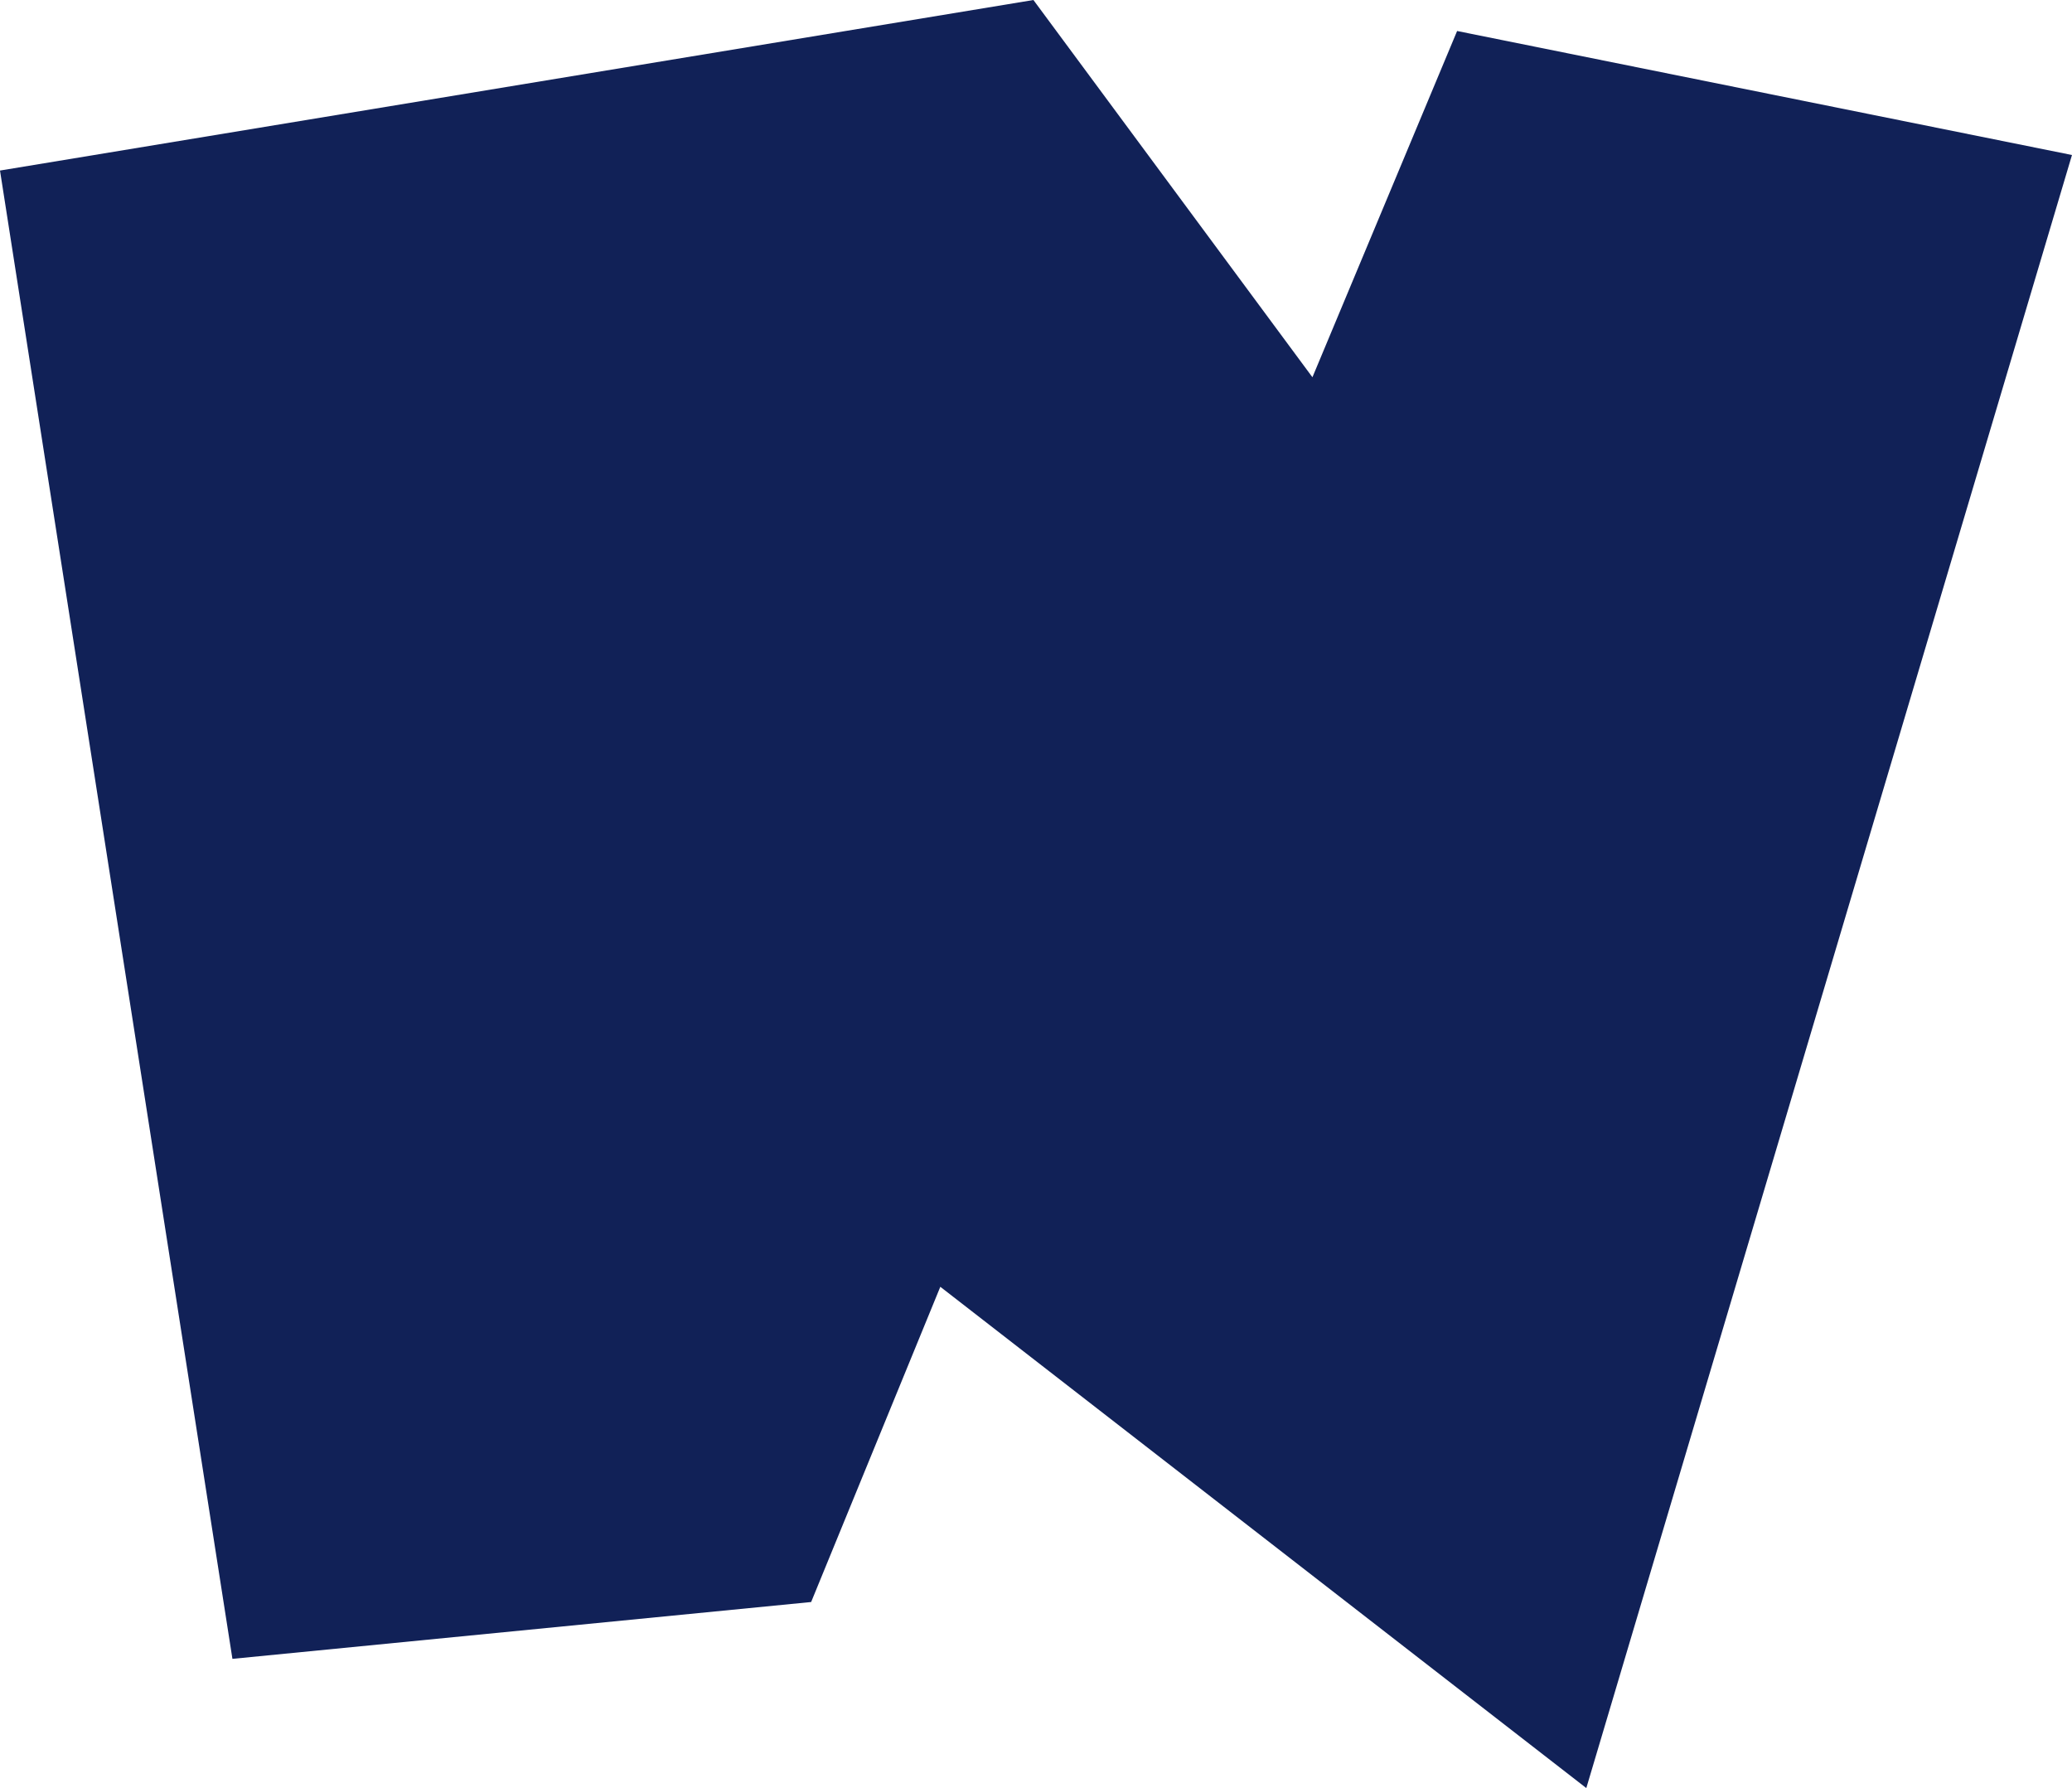 <svg height="68.358" viewBox="0 0 79.225 68.358" width="79.225" xmlns="http://www.w3.org/2000/svg"><path d="m944.96 675.862 39.514-6.52 10.668 14.422 5.532-13.237 23.51 4.741-18.57 62.432-24.7-19.164-4.939 12.051-22.128 2.173z" fill="#112157" transform="translate(-944.96 -669.342)"/></svg>